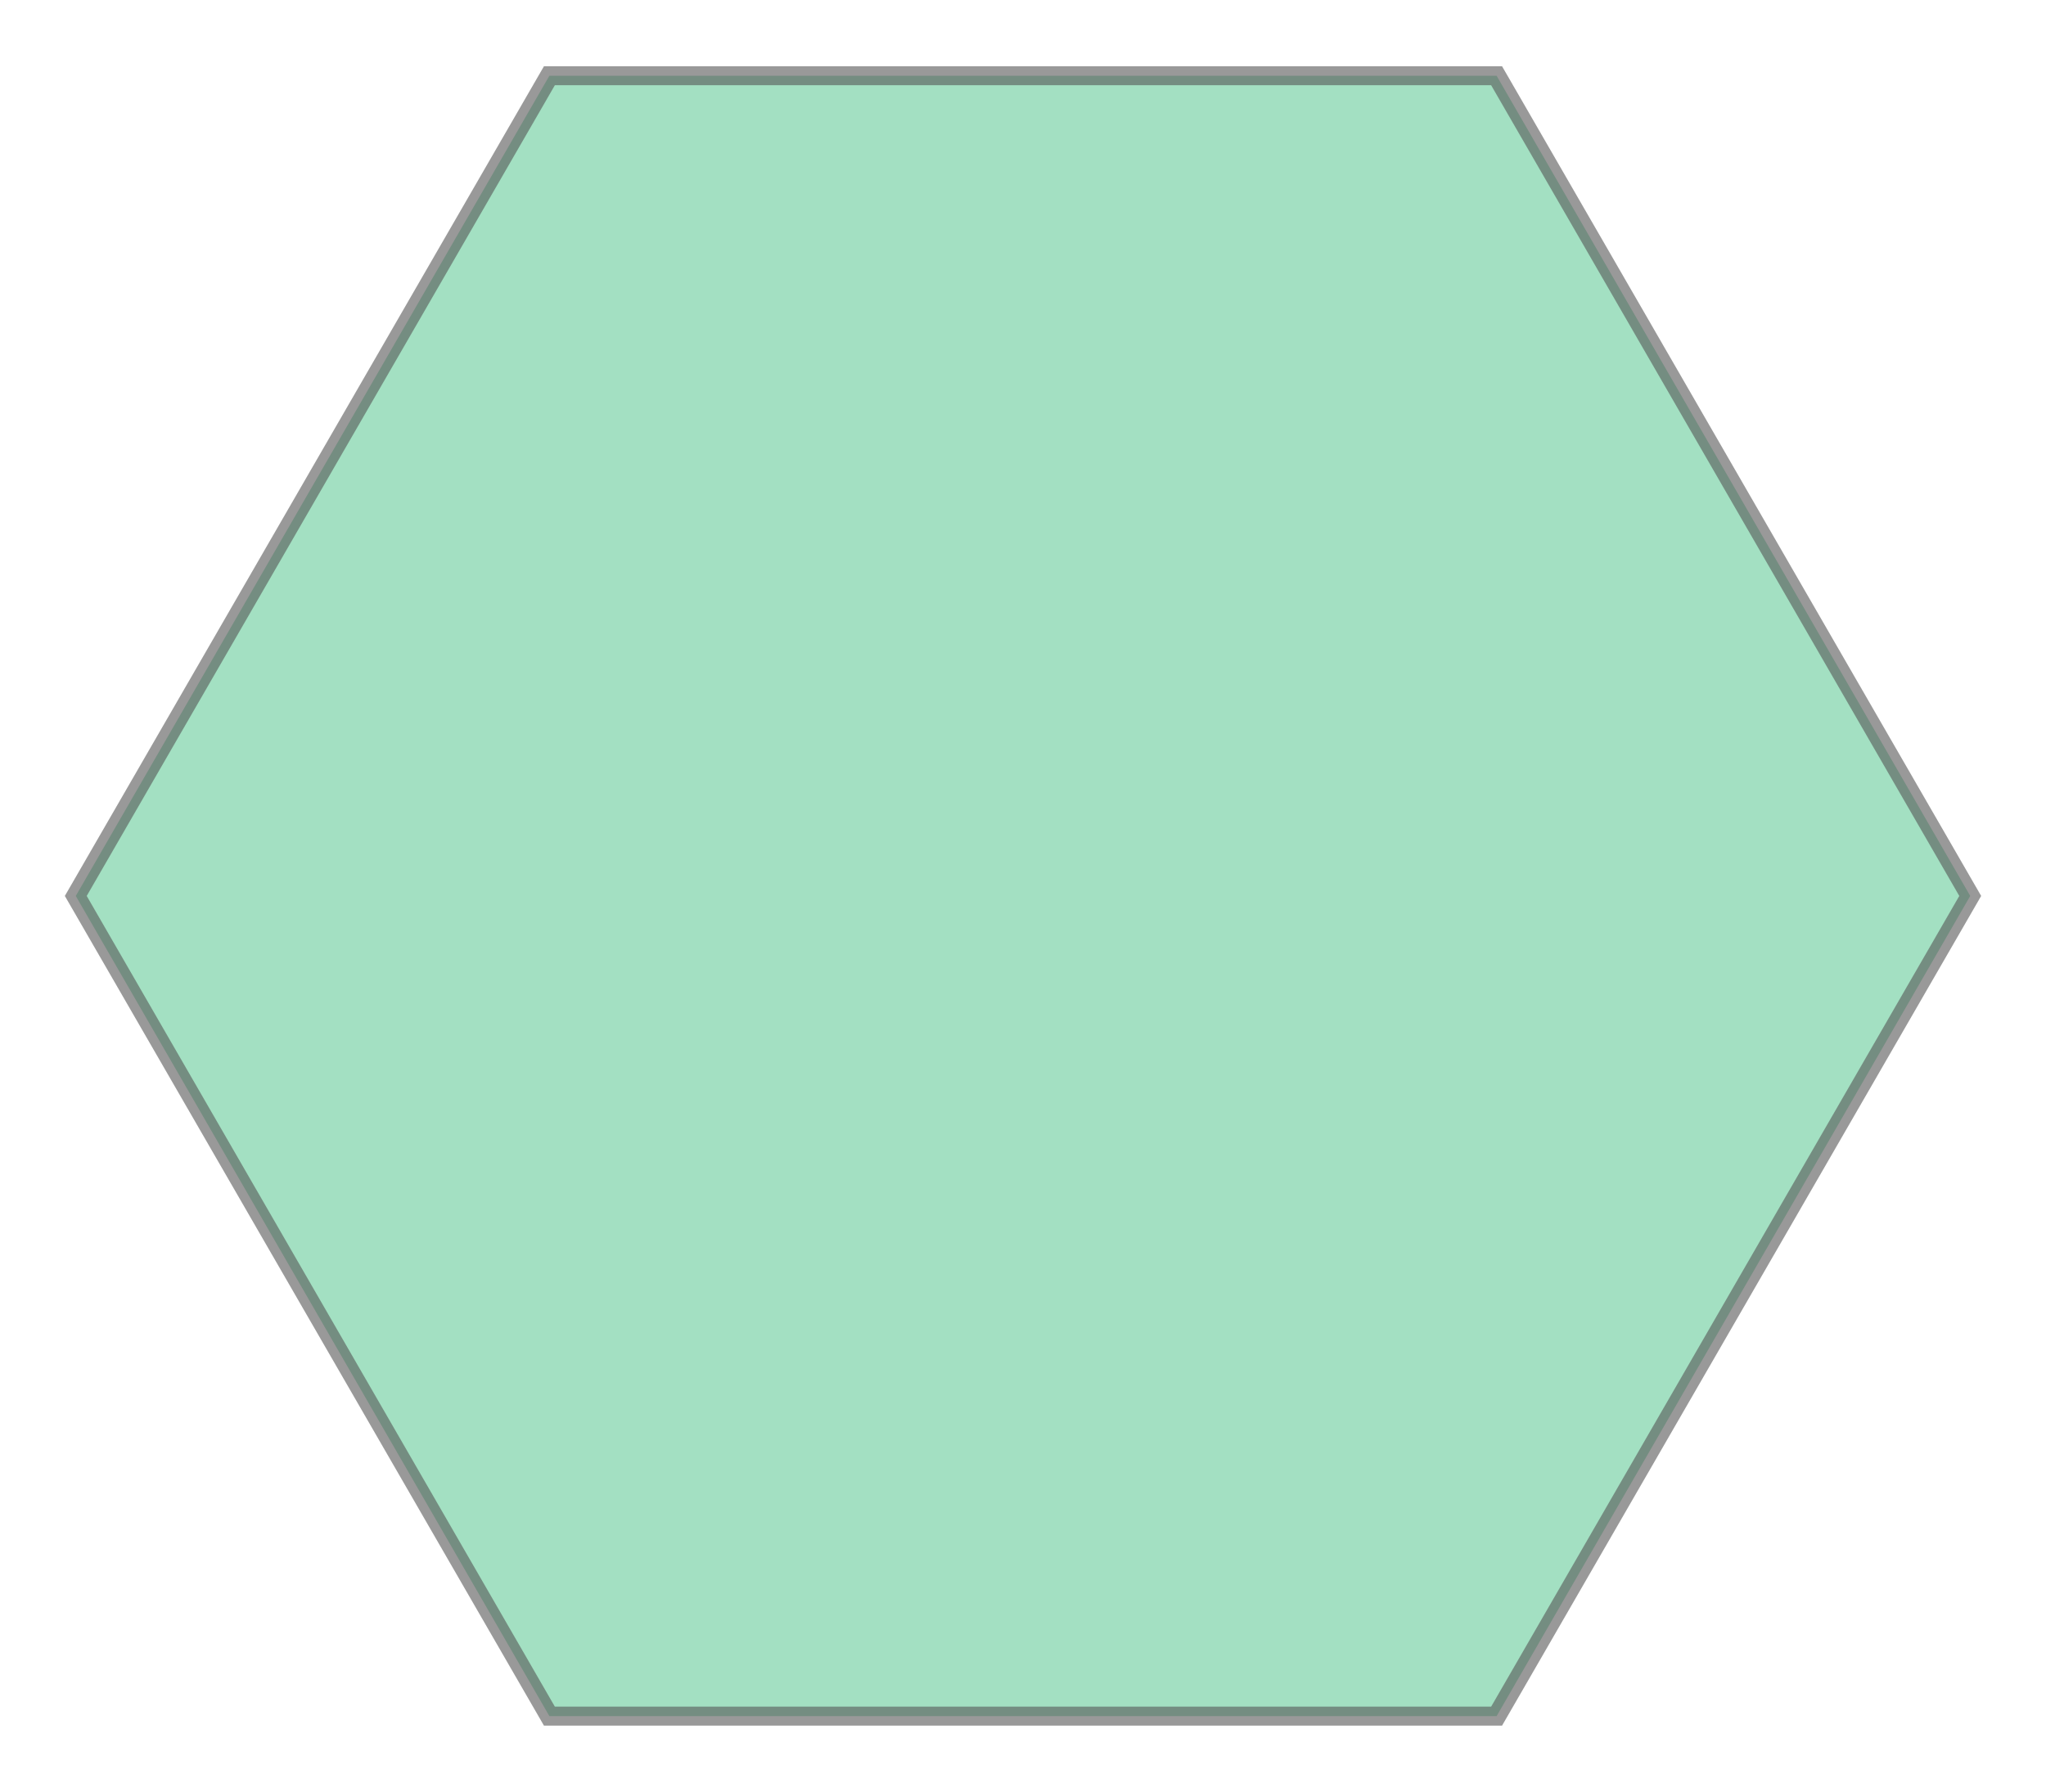 <svg xmlns="http://www.w3.org/2000/svg" xmlns:xlink="http://www.w3.org/1999/xlink" width="216.0" height="189.205" viewBox="934927.255 1936570.946 216.0 189.205" preserveAspectRatio="xMinYMin meet"><g transform="matrix(1,0,0,-1,0,3873331.096)"><path fill-rule="evenodd" fill="#66cc99" stroke="#555555" stroke-width="2.0" opacity="0.6" d="M 935135.255,1936665.548 L 935085.255,1936752.151 L 934985.255,1936752.151 L 934935.255,1936665.548 L 934985.255,1936578.946 L 935085.255,1936578.946 L 935135.255,1936665.548 z" /></g></svg>